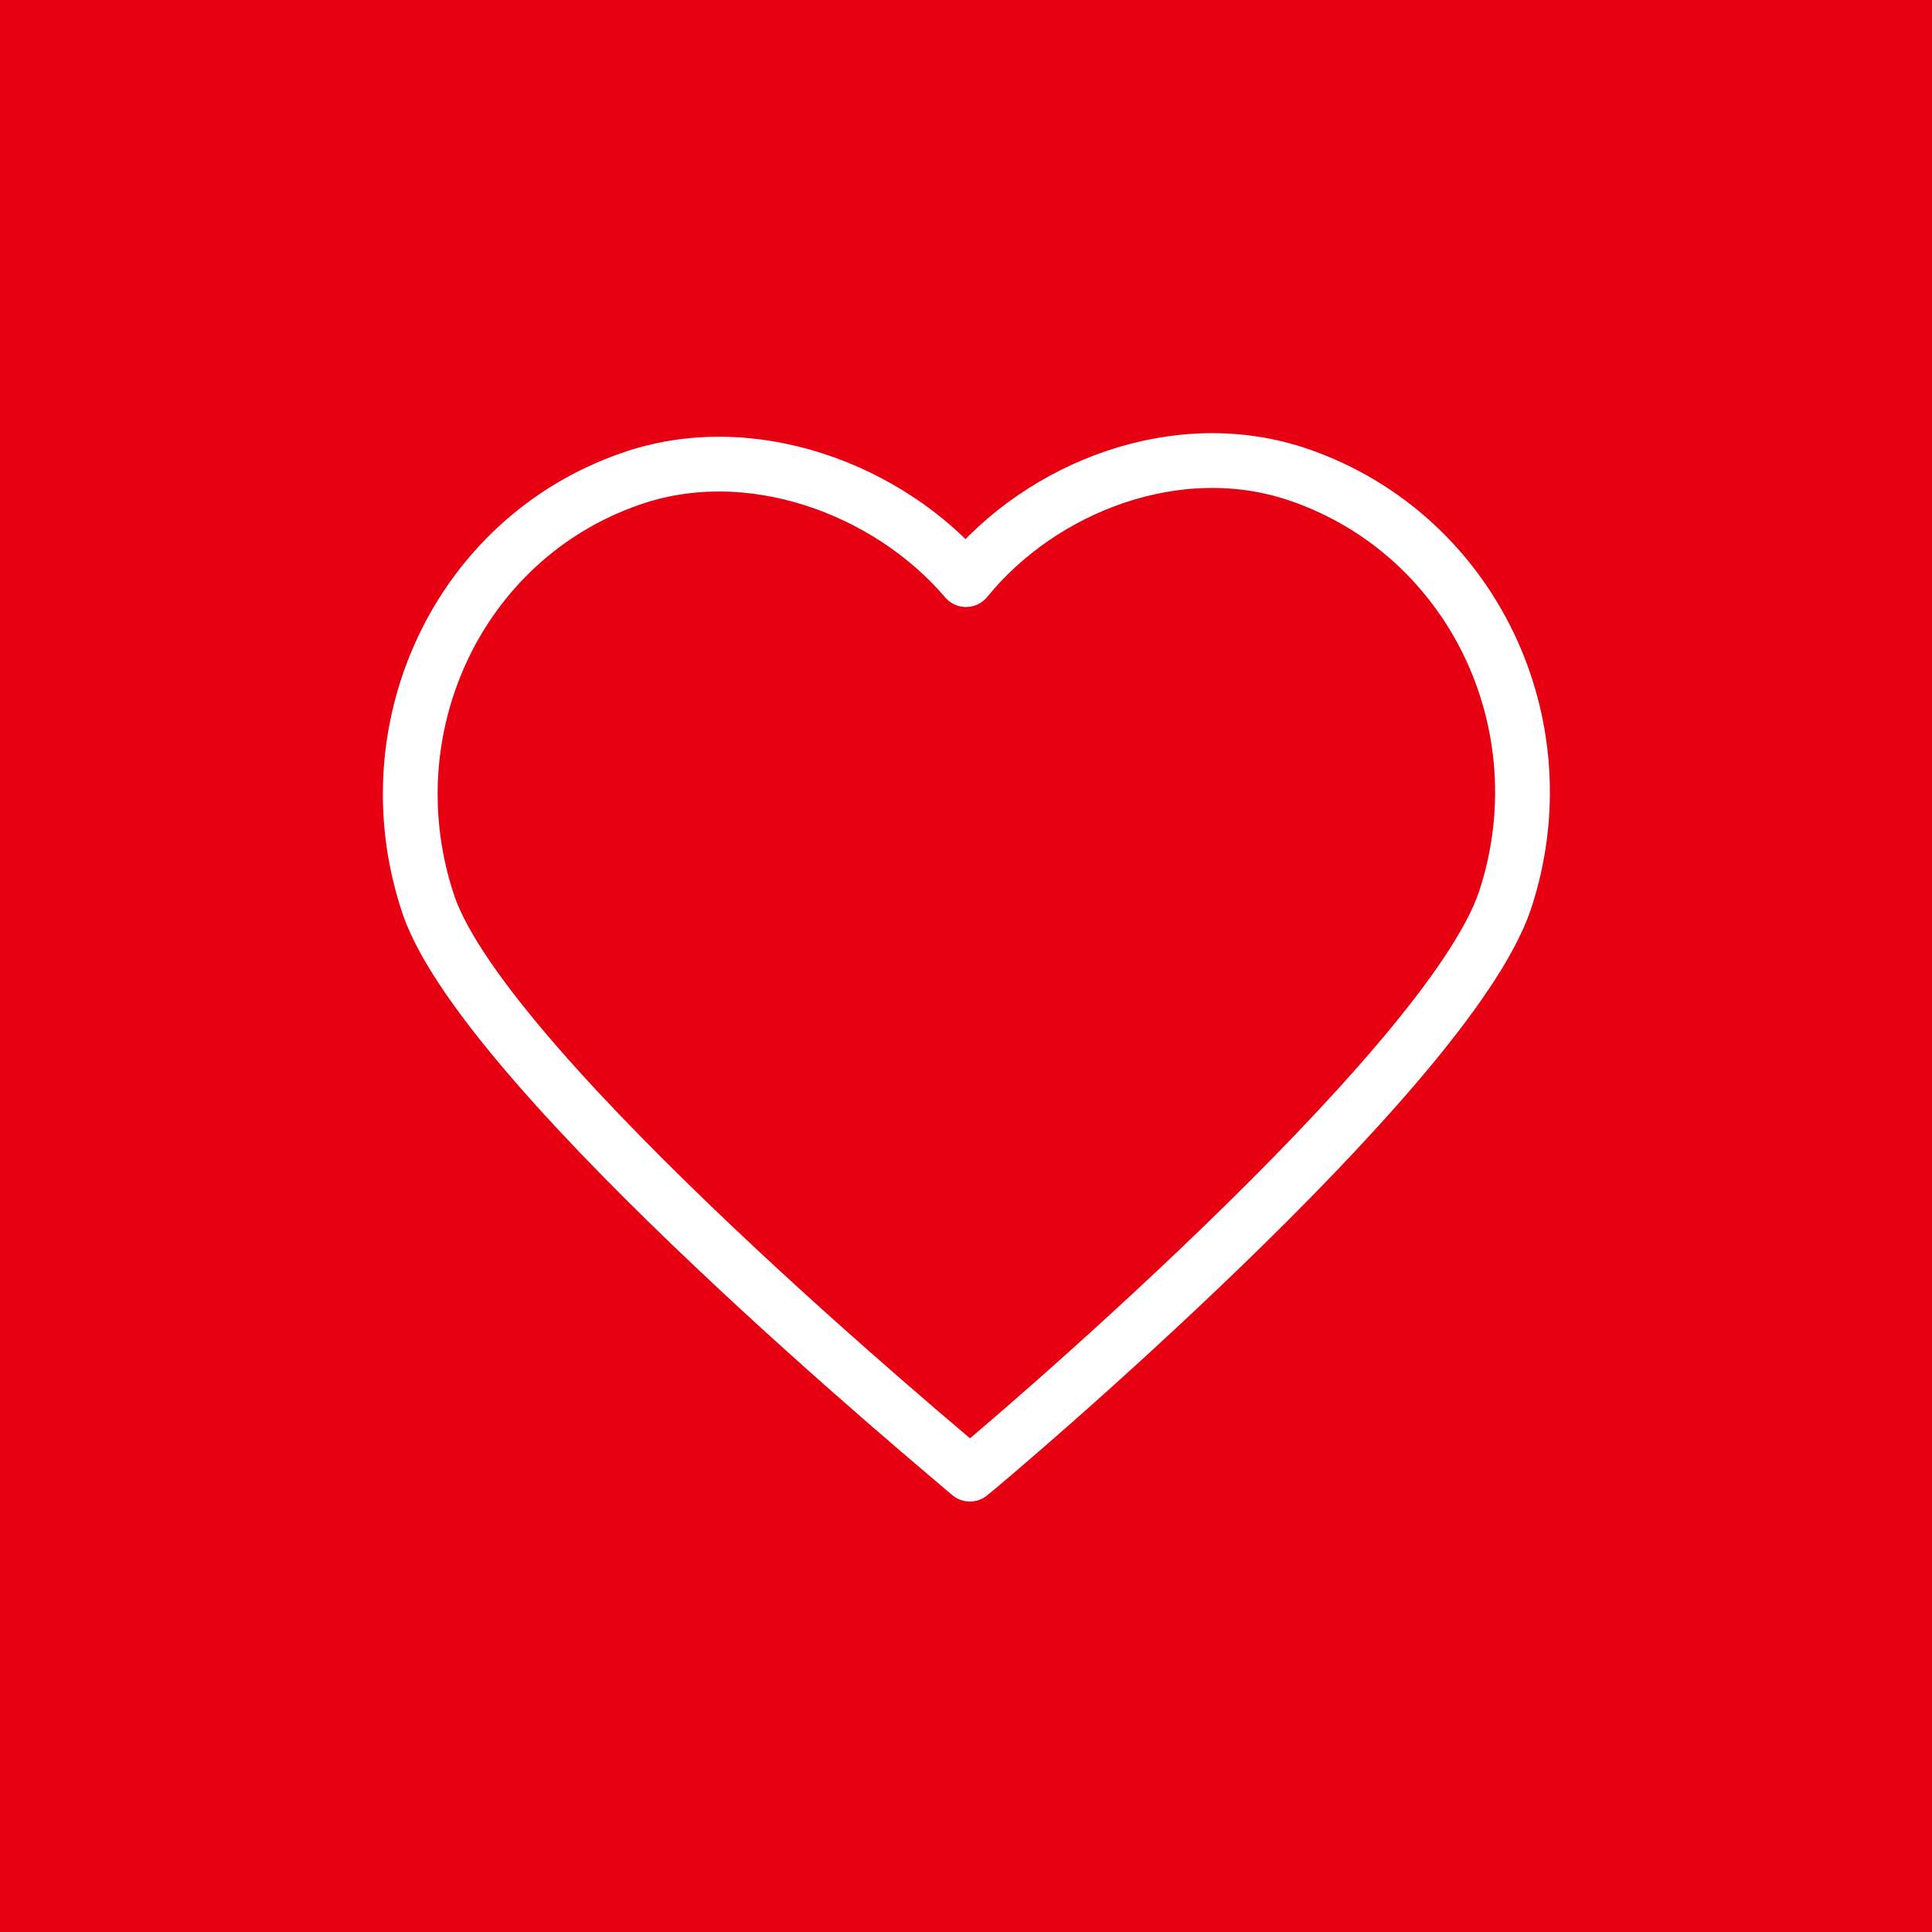 <?xml version="1.0" encoding="utf-8"?>
<!-- Generator: Adobe Illustrator 22.0.1, SVG Export Plug-In . SVG Version: 6.00 Build 0)  -->
<svg version="1.1" xmlns="http://www.w3.org/2000/svg" xmlns:xlink="http://www.w3.org/1999/xlink" x="0px" y="0px"
	 viewBox="0 0 100 100" style="enable-background:new 0 0 100 100;" xml:space="preserve">
<style type="text/css">
	.st0{fill:#E60012;}
	.st1{fill:none;stroke:#FFFFFF;stroke-width:2.835;stroke-linecap:round;stroke-linejoin:round;stroke-miterlimit:10;}
</style>
<g id="Layer_2">
	<rect class="st0" width="100" height="100"/>
</g>
<g id="Layer_1">
	<path class="st1" d="M50.2,76.3c-0.9-0.8-24.9-20.6-28-29.4c-3.1-9.1,1.5-19,10.4-22.1c6.2-2.2,13.4,0.5,17.4,5.2
		c3.9-4.8,11-7.6,17.3-5.4c8.9,3.1,13.6,12.9,10.6,22C74.9,55.5,51.1,75.6,50.2,76.3z"/>
</g>
</svg>
